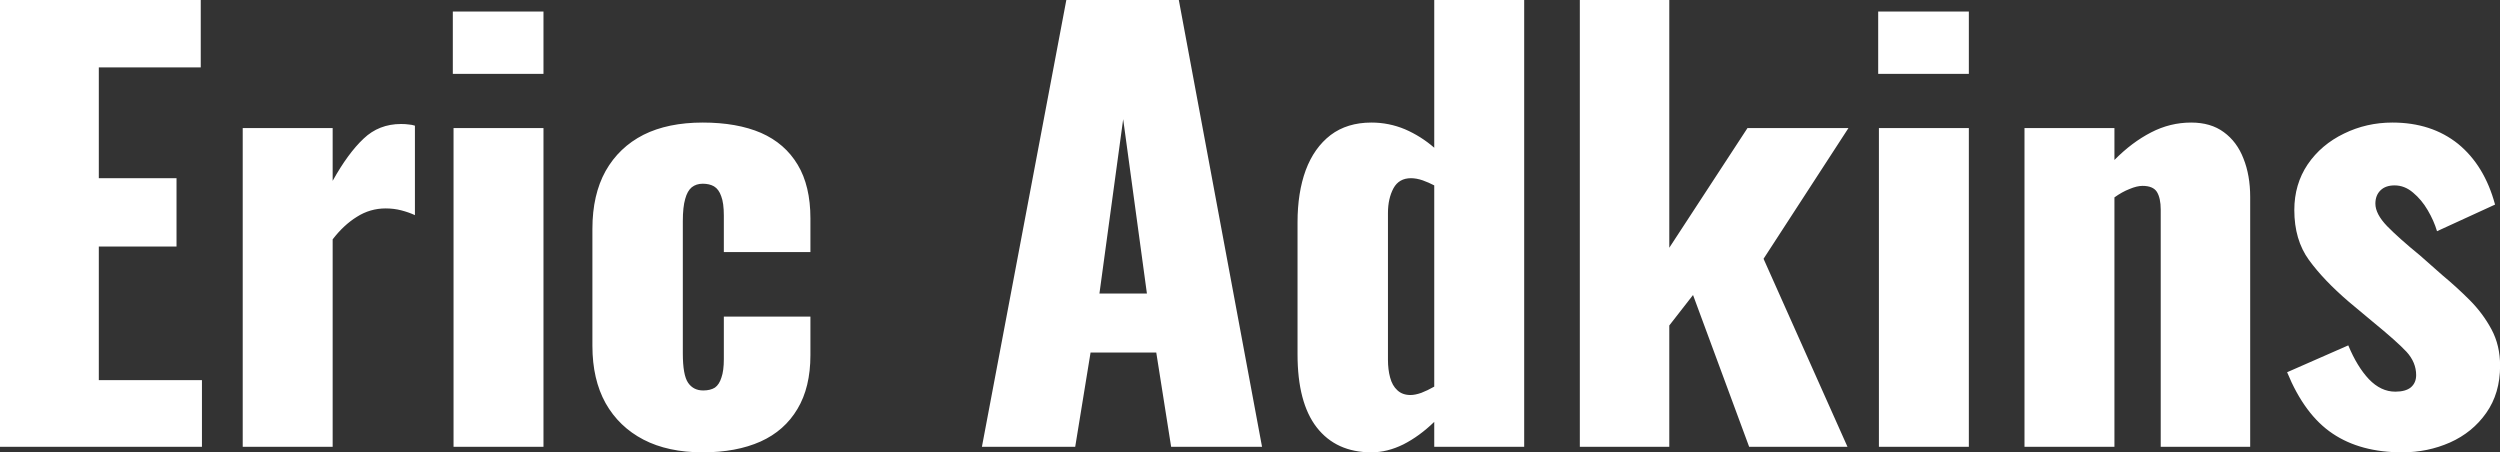 <?xml version="1.0" encoding="UTF-8" standalone="yes"?>
<svg xmlns="http://www.w3.org/2000/svg" width="104.236" height="18.86" viewBox="0 0 104.236 18.86" fill="#FFFFFF">
  <rect x="0" y="0" width="104.236" height="18.86" fill="#333333" stroke="none"/>
  <path d="M8.42 18.63L0 18.63L0 0L8.37 0L8.37 2.81L4.12 2.81L4.12 7.43L7.36 7.43L7.36 10.28L4.12 10.28L4.12 15.85L8.42 15.85L8.42 18.63ZM13.87 18.63L10.12 18.63L10.12 5.34L13.87 5.34L13.87 7.54Q14.51 6.39 15.16 5.78Q15.80 5.17 16.72 5.17L16.72 5.17Q16.91 5.17 17.04 5.19Q17.18 5.20 17.30 5.24L17.30 5.24L17.30 8.97Q17.04 8.85 16.73 8.77Q16.42 8.69 16.08 8.69L16.08 8.69Q15.43 8.69 14.88 9.04Q14.33 9.38 13.87 9.98L13.87 9.98L13.87 18.63ZM22.66 18.63L18.91 18.63L18.91 5.34L22.66 5.34L22.66 18.63ZM22.66 3.08L18.88 3.08L18.88 0.48L22.66 0.48L22.66 3.08ZM29.30 18.86L29.30 18.86Q27.85 18.86 26.83 18.33Q25.81 17.80 25.25 16.81Q24.70 15.82 24.70 14.42L24.70 14.42L24.70 9.54Q24.70 8.12 25.25 7.13Q25.81 6.14 26.83 5.62Q27.85 5.11 29.30 5.11L29.30 5.11Q30.73 5.11 31.73 5.54Q32.73 5.98 33.26 6.87Q33.79 7.75 33.79 9.11L33.79 9.11L33.79 10.51L30.18 10.51L30.18 8.99Q30.18 8.46 30.07 8.18Q29.97 7.89 29.77 7.77Q29.58 7.66 29.30 7.66L29.30 7.66Q29.03 7.66 28.84 7.81Q28.66 7.96 28.57 8.29Q28.47 8.63 28.47 9.22L28.47 9.22L28.47 14.74Q28.47 15.64 28.69 15.96Q28.91 16.28 29.32 16.28L29.32 16.28Q29.62 16.28 29.81 16.16Q29.99 16.03 30.08 15.74Q30.18 15.46 30.18 14.97L30.18 14.97L30.18 13.20L33.79 13.20L33.79 14.81Q33.79 16.15 33.25 17.05Q32.71 17.96 31.71 18.41Q30.70 18.86 29.30 18.86ZM44.83 18.63L40.94 18.63L44.46 0L49.15 0L52.62 18.63L48.83 18.63L48.21 14.70L45.47 14.70L44.83 18.63ZM46.83 4.97L45.84 12.24L47.82 12.24L46.83 4.97ZM57.18 18.86L57.18 18.86Q55.71 18.86 54.90 17.82Q54.10 16.79 54.10 14.77L54.10 14.77L54.10 9.27Q54.10 8.03 54.44 7.10Q54.79 6.16 55.48 5.63Q56.17 5.11 57.18 5.11L57.18 5.11Q57.91 5.11 58.58 5.39Q59.25 5.68 59.80 6.16L59.80 6.16L59.80 0L63.55 0L63.55 18.63L59.80 18.63L59.80 17.59Q59.18 18.19 58.51 18.53Q57.84 18.86 57.18 18.86ZM58.81 16.47L58.81 16.47Q59.00 16.47 59.26 16.38Q59.52 16.28 59.80 16.12L59.80 16.12L59.80 7.73Q59.57 7.61 59.32 7.52Q59.06 7.43 58.83 7.43L58.83 7.43Q58.33 7.43 58.10 7.85Q57.87 8.28 57.87 8.88L57.87 8.88L57.87 15.00Q57.87 15.41 57.96 15.74Q58.05 16.08 58.26 16.27Q58.47 16.47 58.81 16.47ZM69.60 18.63L65.87 18.63L65.87 0L69.60 0L69.60 10.33L72.86 5.34L77.07 5.34L73.53 10.79L77.03 18.63L72.93 18.63L70.59 12.30L69.60 13.57L69.60 18.63ZM82.09 18.63L78.34 18.63L78.34 5.34L82.09 5.34L82.09 18.63ZM82.09 3.08L78.31 3.08L78.31 0.48L82.09 0.48L82.09 3.08ZM88.16 18.63L84.41 18.63L84.41 5.34L88.16 5.34L88.16 6.67Q88.89 5.93 89.69 5.52Q90.48 5.11 91.36 5.11L91.36 5.11Q92.18 5.11 92.72 5.51Q93.27 5.91 93.54 6.61Q93.82 7.31 93.82 8.21L93.82 8.21L93.82 18.63L90.09 18.63L90.09 8.74Q90.09 8.26 89.93 8.00Q89.77 7.75 89.33 7.75L89.33 7.75Q89.10 7.75 88.79 7.88Q88.48 8.00 88.16 8.23L88.16 8.23L88.16 18.63ZM100.16 18.86L100.16 18.86Q98.42 18.86 97.26 18.08Q96.09 17.30 95.36 15.52L95.36 15.52L97.91 14.40Q98.28 15.29 98.77 15.81Q99.27 16.33 99.87 16.33L99.87 16.33Q100.30 16.33 100.52 16.15Q100.74 15.96 100.74 15.64L100.74 15.64Q100.74 15.11 100.34 14.67Q99.94 14.24 98.90 13.39L98.90 13.39L97.93 12.58Q96.88 11.68 96.27 10.84Q95.66 10.00 95.66 8.76L95.66 8.76Q95.66 7.68 96.22 6.85Q96.78 6.03 97.73 5.57Q98.67 5.11 99.75 5.11L99.75 5.11Q101.38 5.11 102.49 6.00Q103.59 6.90 104.03 8.53L104.03 8.53L101.61 9.64Q101.48 9.20 101.22 8.76Q100.97 8.33 100.61 8.03Q100.26 7.73 99.84 7.73L99.84 7.73Q99.47 7.73 99.26 7.93Q99.04 8.14 99.04 8.49L99.04 8.49Q99.04 8.92 99.53 9.43Q100.03 9.94 100.90 10.65L100.90 10.65L101.84 11.48Q102.42 11.96 102.97 12.51Q103.52 13.06 103.88 13.73Q104.24 14.40 104.24 15.25L104.24 15.25Q104.24 16.40 103.66 17.22Q103.09 18.03 102.15 18.45Q101.22 18.86 100.16 18.86Z"/>
</svg>